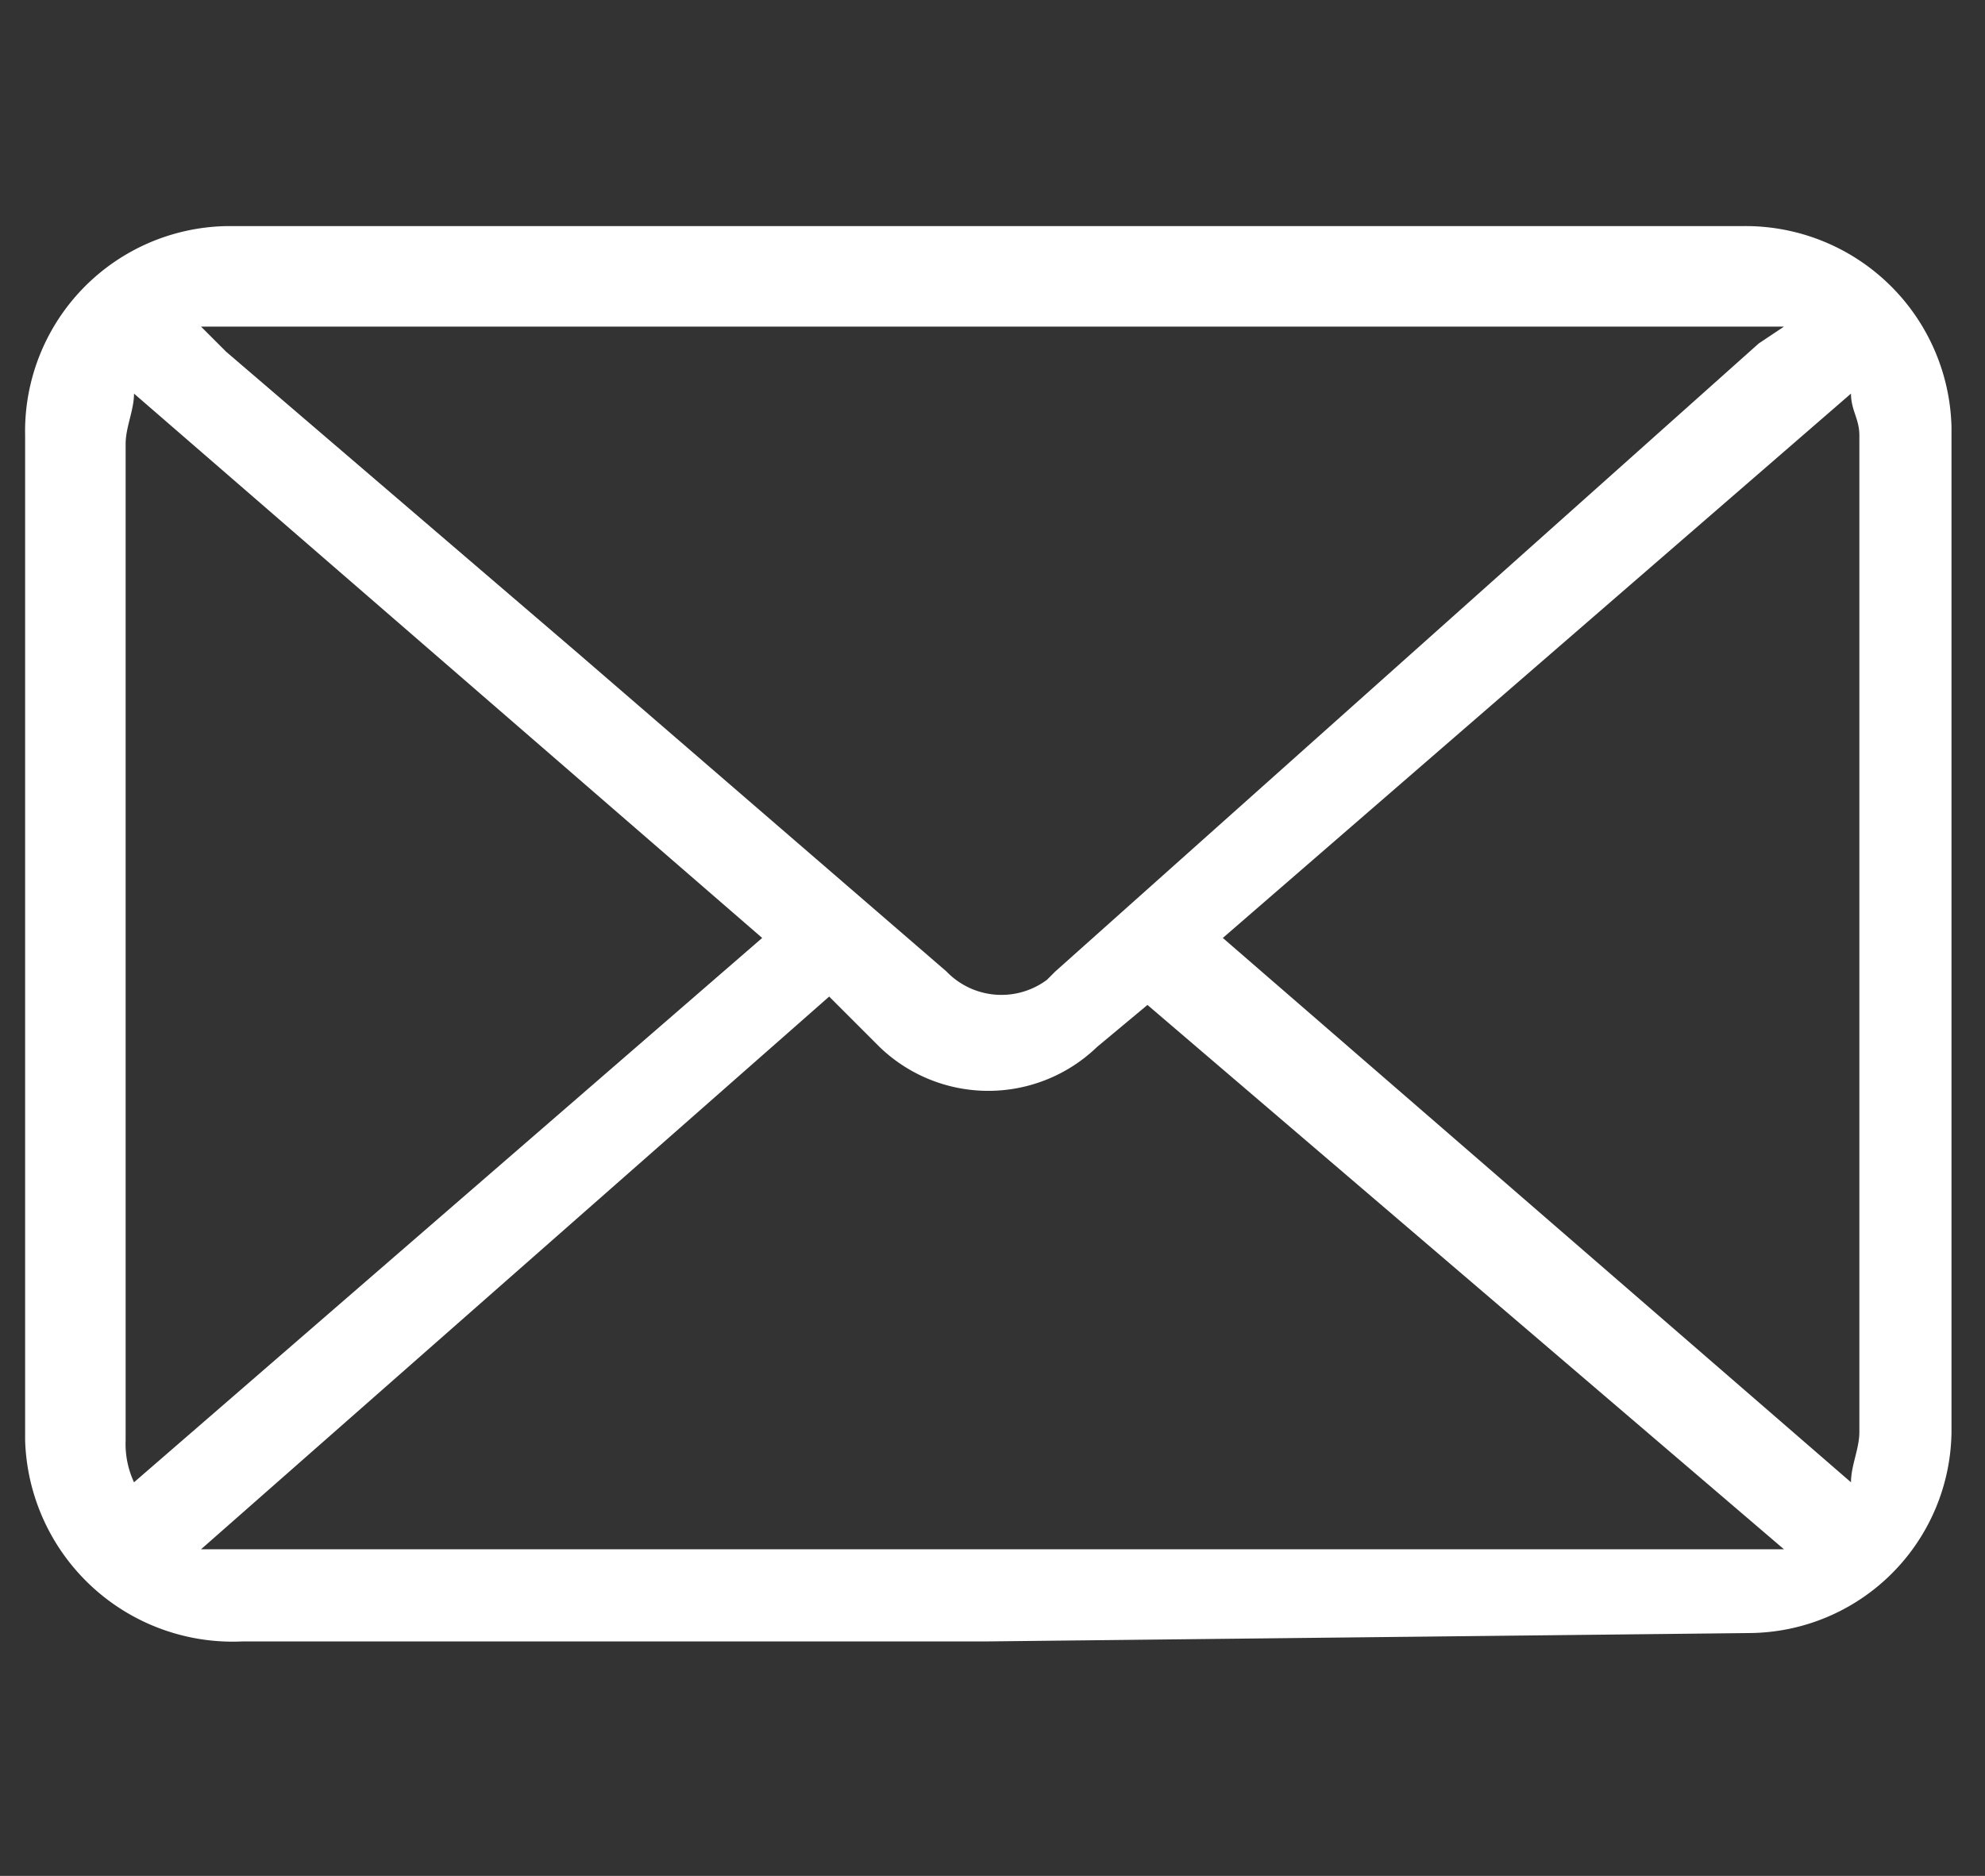 <svg id="Layer_1" data-name="Layer 1" xmlns="http://www.w3.org/2000/svg" viewBox="0 0 23.7 22.4"><rect x="0" y="0" width="23.7" height="22.4" fill="#333333" stroke="none"/><defs><style>.cls-1{fill:#fff;}</style></defs><title>email-white</title><path class="cls-1" d="M11.8,19.6H2.9A2.48,2.48,0,0,1,.3,17.2V5.2A2.45,2.45,0,0,1,2.7,2.7H20.8a2.46,2.46,0,0,1,2.5,2.4h0v12a2.43,2.43,0,0,1-2.4,2.4l-9.1.1ZM2.4,3.9l.3.3L6.9,7.8l4.4,3.8a.91.91,0,0,0,1.2.1l.1-.1L21,4.1l.3-.2Zm0,14.6H21.3L13.7,12l-.6.5a1.87,1.87,0,0,1-2.6,0l-.6-.6ZM22.1,4.7l-7.5,6.5,7.5,6.5c0-.2.1-.4.1-.6V5.2C22.2,5,22.1,4.9,22.1,4.7ZM1.6,17.7l7.5-6.5L1.6,4.7c0,.2-.1.4-.1.6V17.2a1.09,1.09,0,0,0,.1.5Z"/></svg>